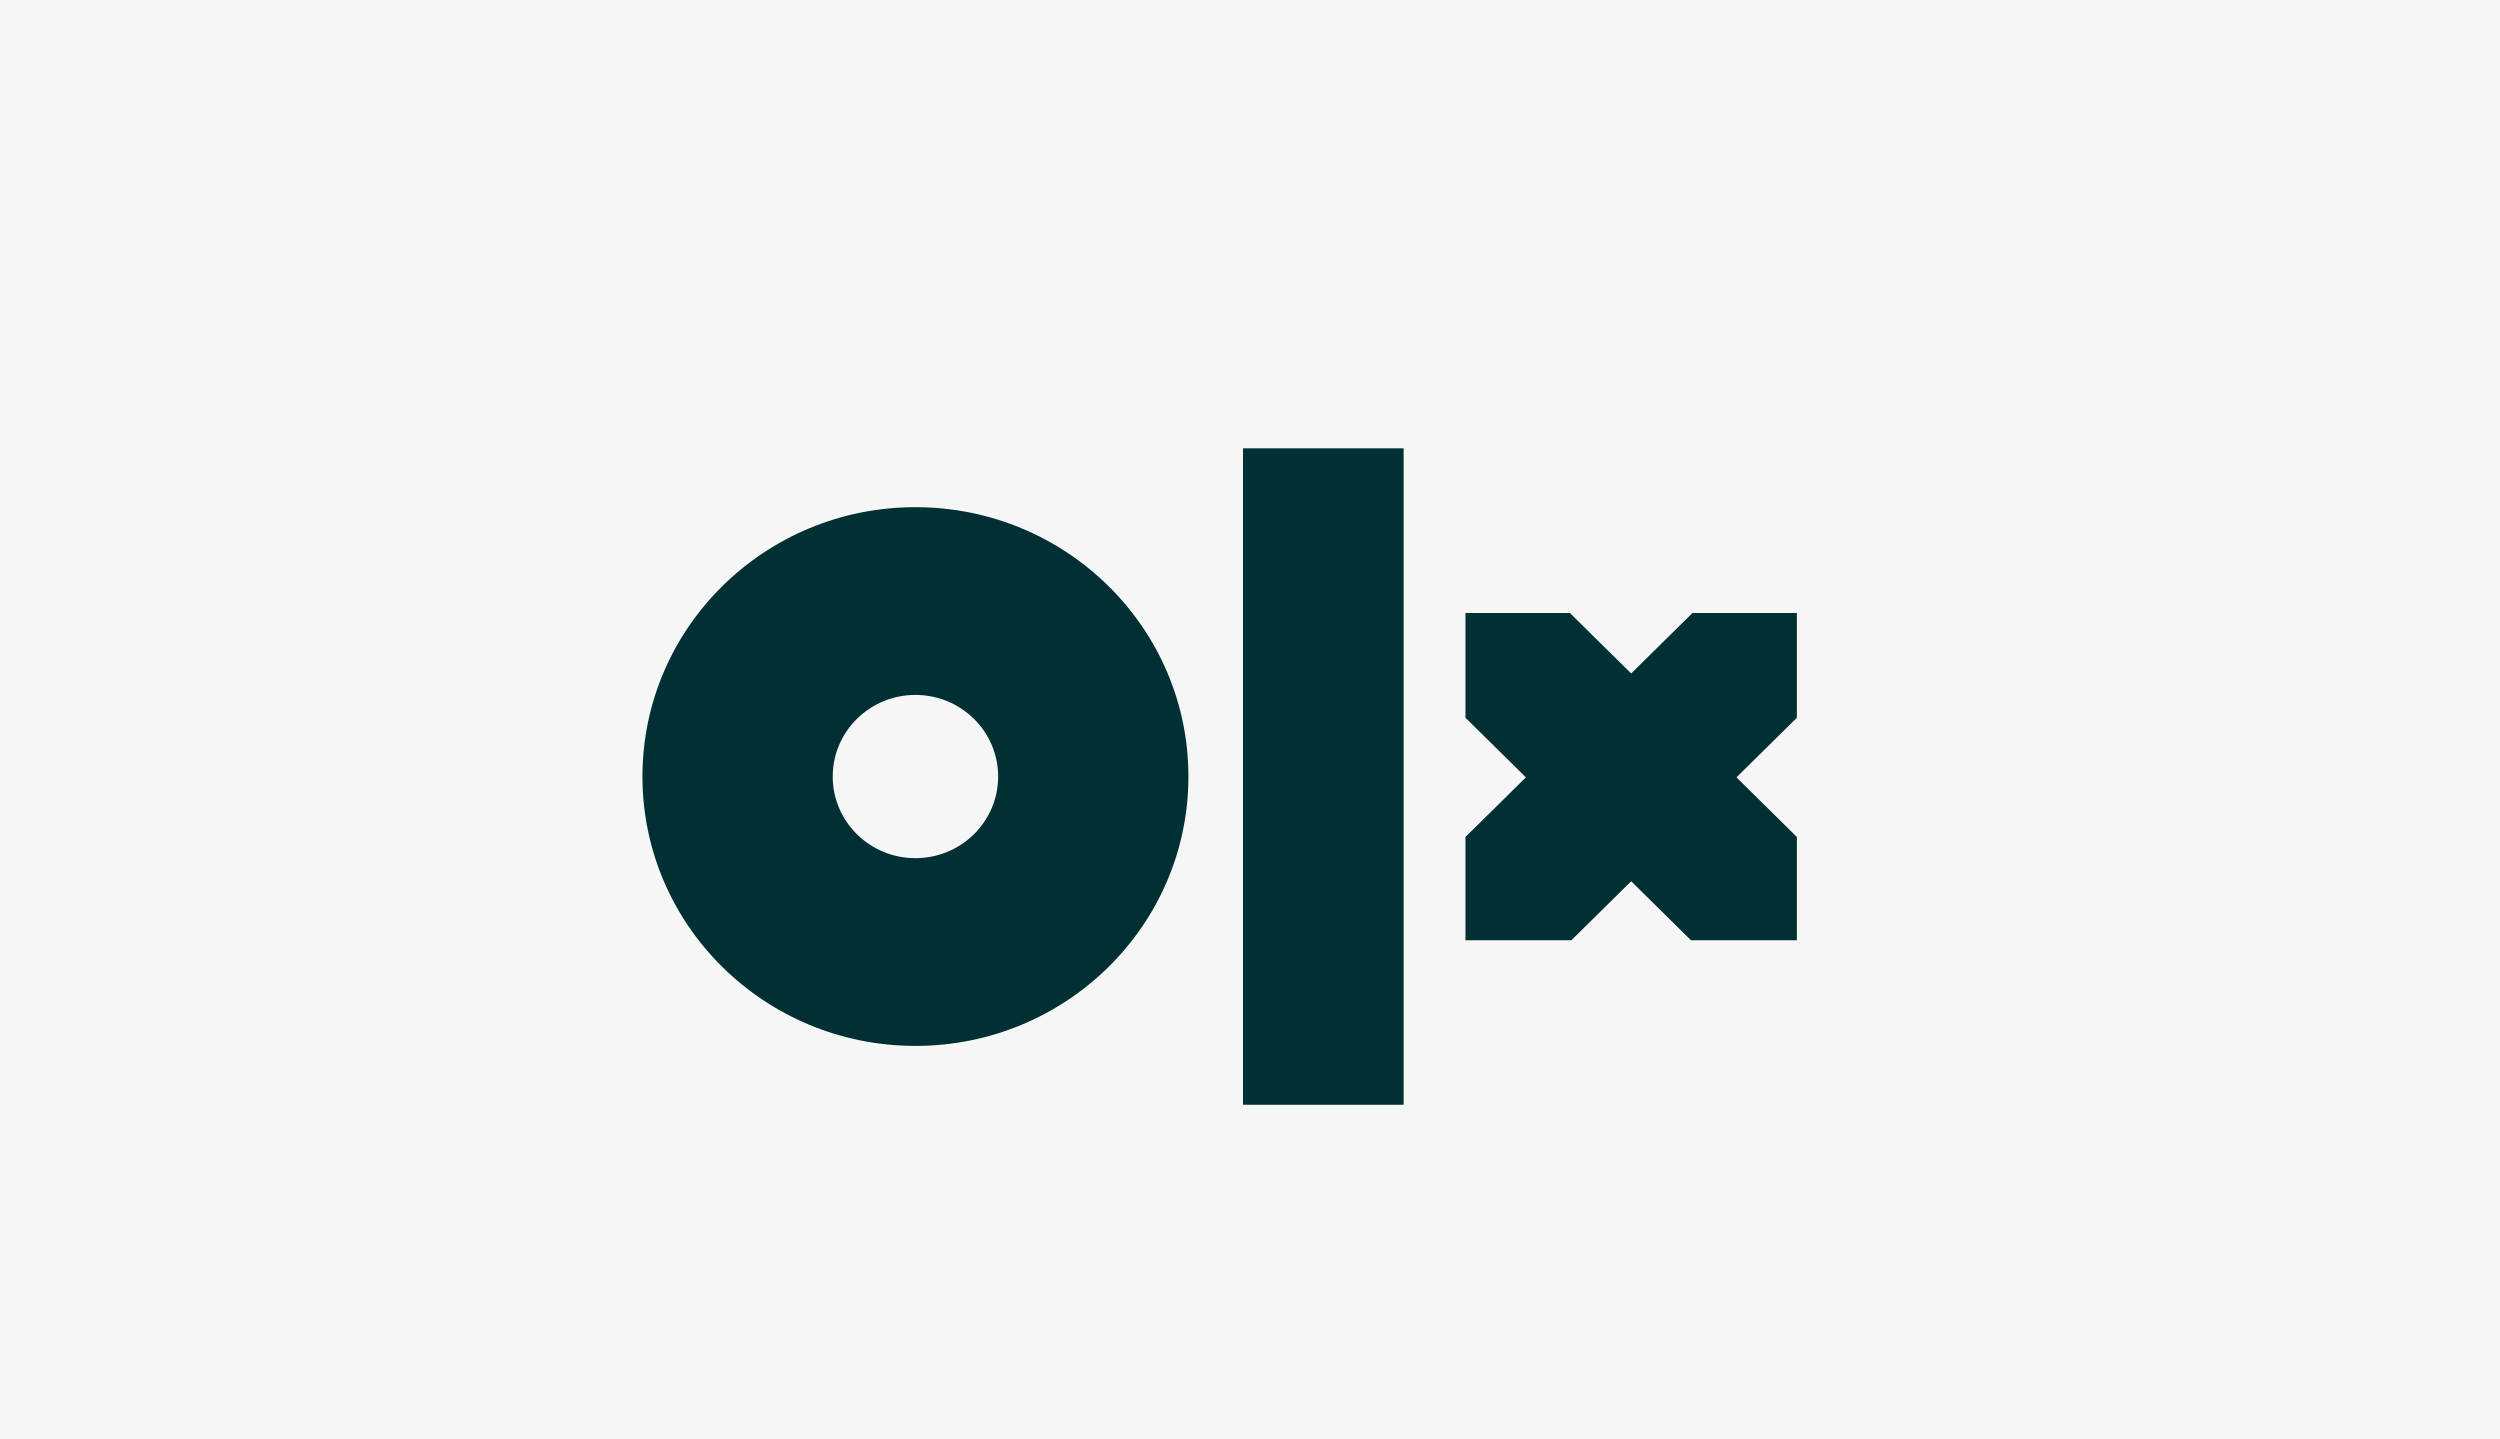 <?xml version="1.0" encoding="UTF-8"?>
<svg width="358px" height="206px" viewBox="0 0 358 206" version="1.1" xmlns="http://www.w3.org/2000/svg" xmlns:xlink="http://www.w3.org/1999/xlink">
    <!-- Generator: Sketch 52.4 (67378) - http://www.bohemiancoding.com/sketch -->
    <title>6</title>
    <desc>Created with Sketch.</desc>
    <defs>
        <filter x="-27.7%" y="-48.4%" width="155.4%" height="196.8%" filterUnits="objectBoundingBox" id="filter-1">
            <feOffset dx="7" dy="7" in="SourceAlpha" result="shadowOffsetOuter1"></feOffset>
            <feGaussianBlur stdDeviation="8.5" in="shadowOffsetOuter1" result="shadowBlurOuter1"></feGaussianBlur>
            <feColorMatrix values="0 0 0 0 0.239   0 0 0 0 0.302   0 0 0 0 0.988  0 0 0 1 0" type="matrix" in="shadowBlurOuter1" result="shadowMatrixOuter1"></feColorMatrix>
            <feMerge>
                <feMergeNode in="shadowMatrixOuter1"></feMergeNode>
                <feMergeNode in="SourceGraphic"></feMergeNode>
            </feMerge>
        </filter>
    </defs>
    <g id="LOGO" stroke="none" stroke-width="1" fill="none" fill-rule="evenodd">
        <g transform="translate(-924, -9532)" id="Logo-misuses">
            <g transform="translate(0, 9017)">
                <g id="LOGO_GRID" transform="translate(158, 216)">
                    <g id="6" transform="translate(766, 299)">
                        <polygon id="Mask" fill="#F6F6F6" points="0 0 358 0 358 206 0 206"></polygon>
                        <g id="logo" filter="url(#filter-1)" transform="translate(85, 57)">
                            <polygon id="Fill-1" fill="#002F34" points="86 94.201 109 94.201 109 0.201 86 0.201"></polygon>
                            <g transform="translate(0, 8.201)">
                                <g id="Group-4">
                                    <polygon id="Clip-3" points="0 0.427 78.181 0.427 78.181 77.572 0 77.572"></polygon>
                                    <path d="M39.09,50.689 C32.548,50.689 27.245,45.456 27.245,39 C27.245,32.544 32.548,27.311 39.09,27.311 C45.632,27.311 50.936,32.544 50.936,39 C50.936,45.456 45.632,50.689 39.09,50.689 M39.09,0.427 C17.501,0.427 -0,17.697 -0,39 C-0,60.303 17.501,77.572 39.09,77.572 C60.68,77.572 78.181,60.303 78.181,39 C78.181,17.697 60.68,0.427 39.09,0.427" id="Fill-2" fill="#002F34"></path>
                                </g>
                                <polygon id="Fill-5" fill="#002F34" points="165.311 15.577 150.362 15.577 141.583 24.239 132.805 15.577 117.855 15.577 117.855 30.58 126.506 39.117 117.855 47.653 117.855 62.448 133.015 62.448 141.583 53.994 150.152 62.448 165.311 62.448 165.311 47.653 156.66 39.117 165.311 30.58"></polygon>
                            </g>
                        </g>
                    </g>
                </g>
            </g>
        </g>
    </g>
</svg>